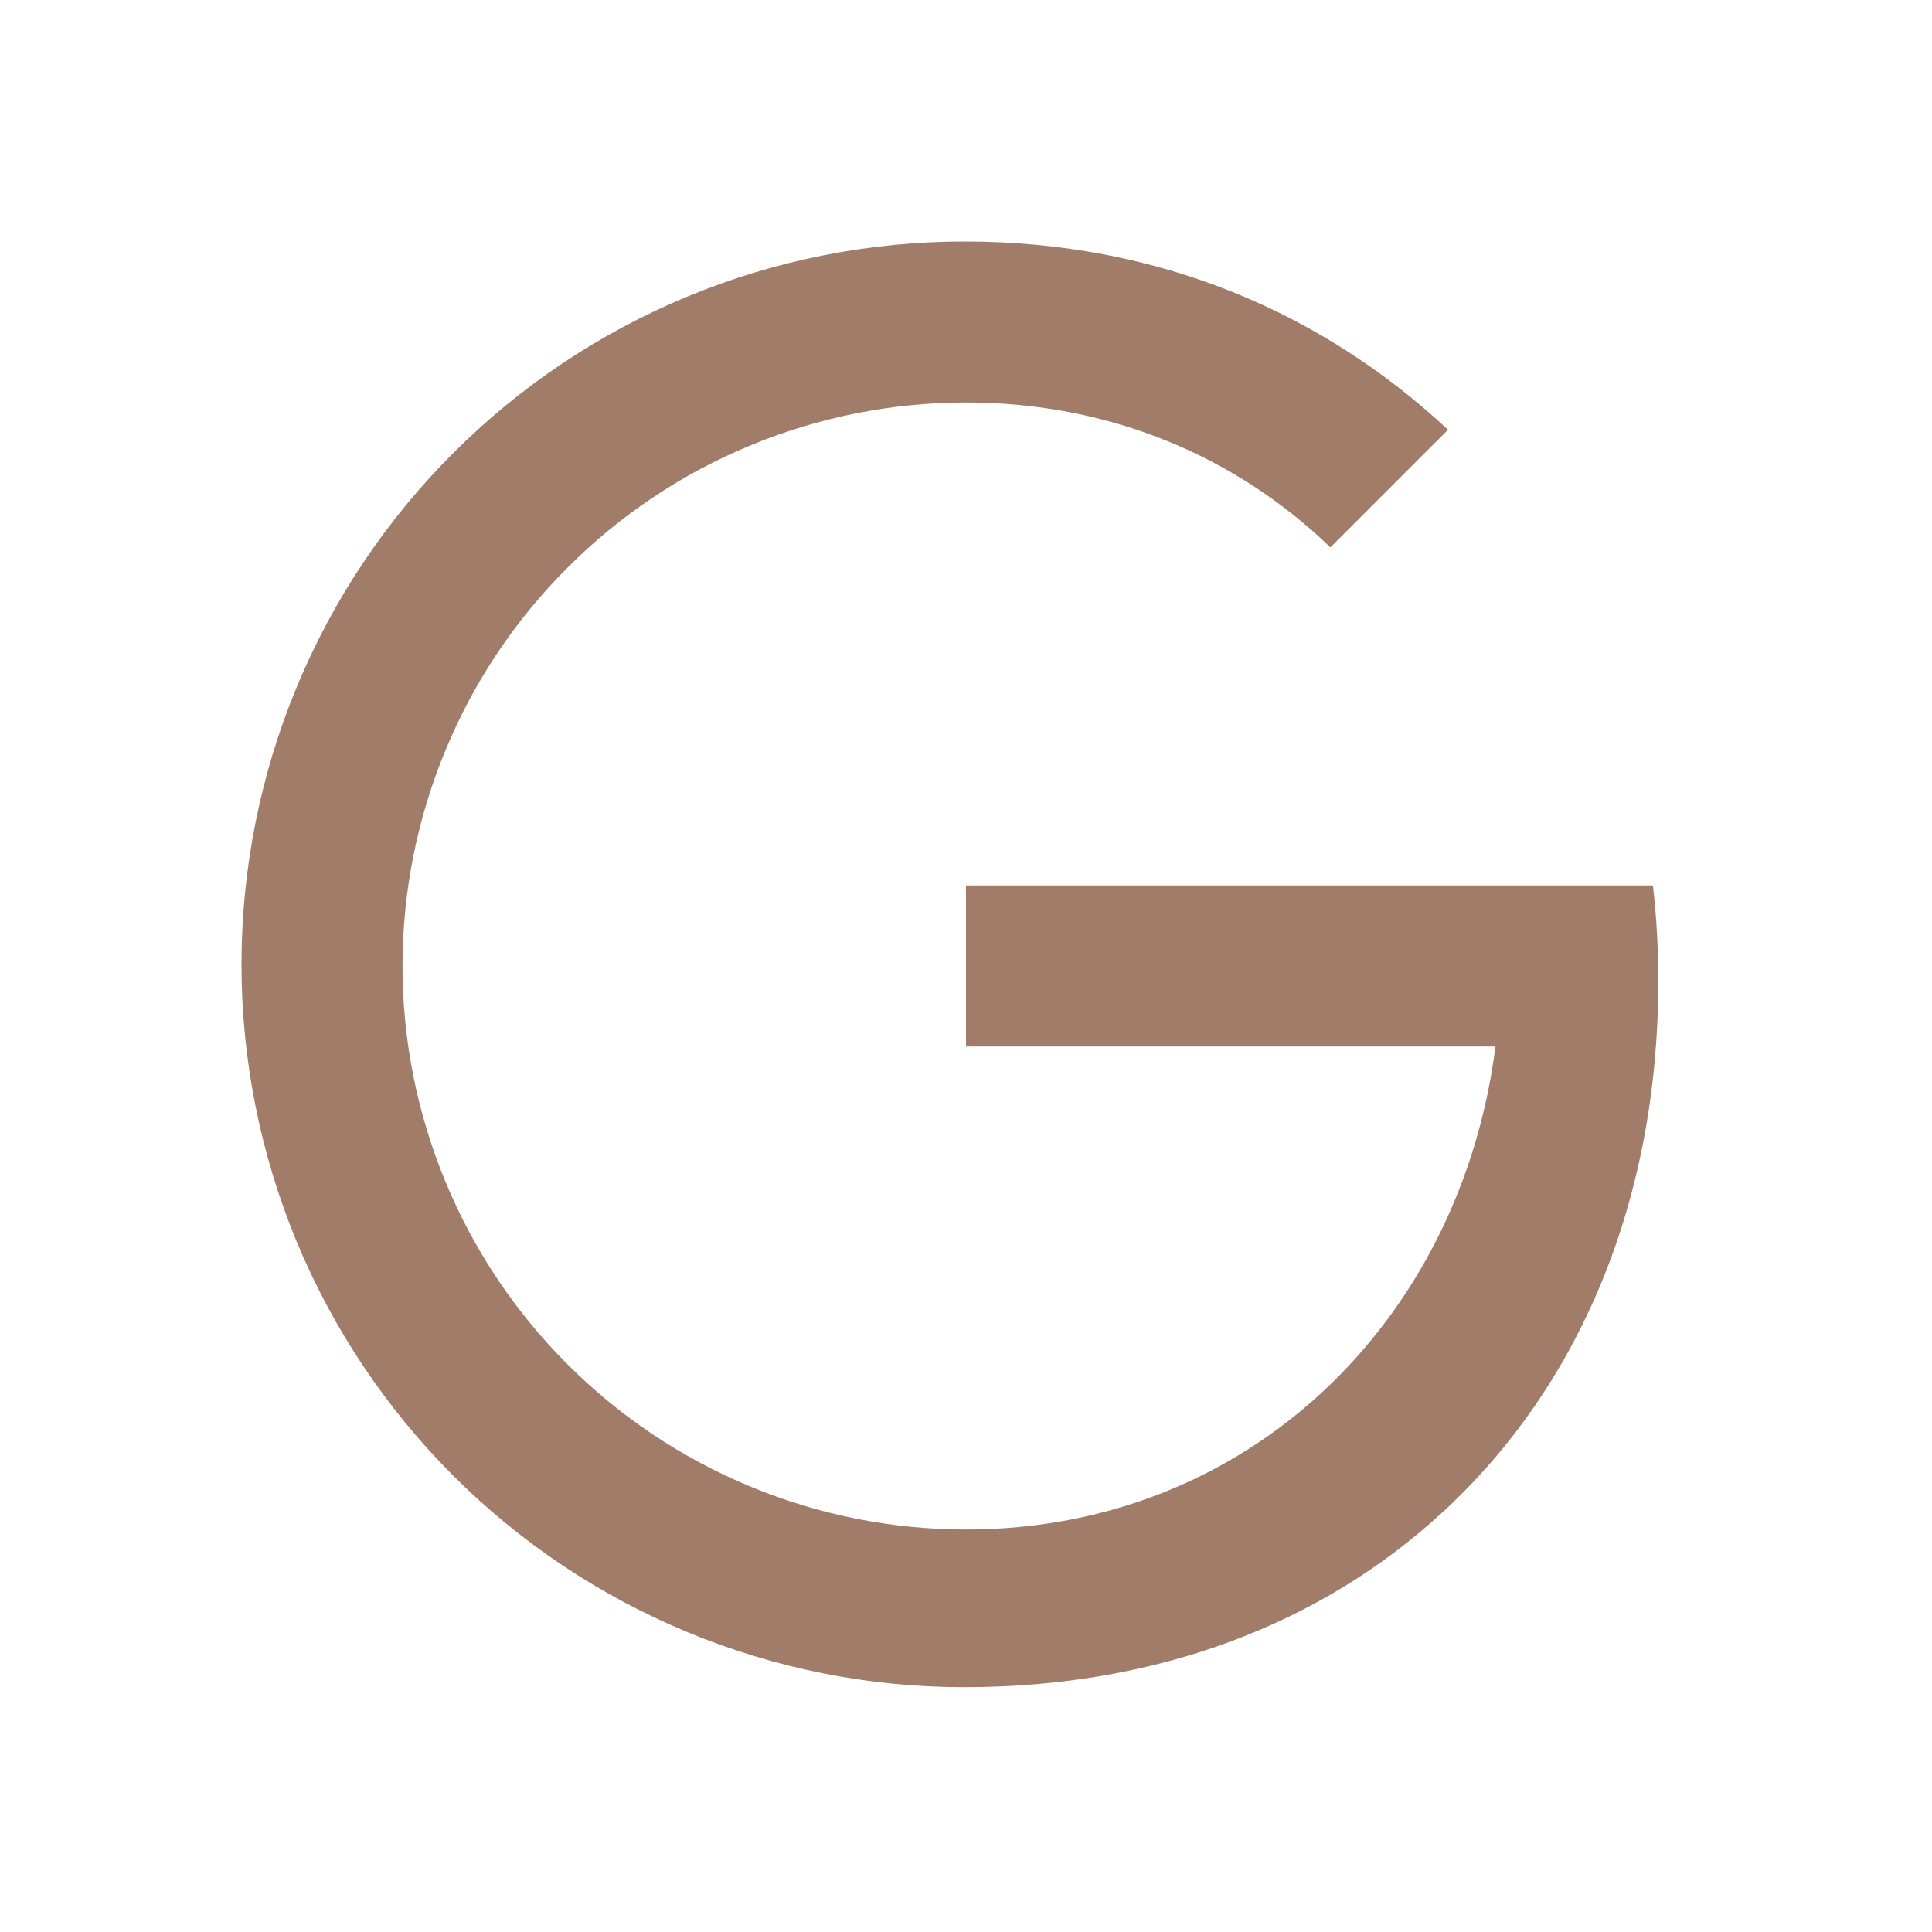 <svg width="18" height="18" viewBox="0 0 18 18" fill="none" xmlns="http://www.w3.org/2000/svg">
<path d="M9 8.25H15.4C15.433 8.539 15.45 8.835 15.45 9.138C15.45 11.188 14.715 12.915 13.441 14.088C12.328 15.116 10.803 15.719 8.985 15.719C8.101 15.72 7.225 15.546 6.407 15.207C5.59 14.869 4.847 14.373 4.222 13.748C3.597 13.122 3.1 12.38 2.762 11.563C2.424 10.745 2.25 9.87 2.25 8.985C2.25 8.1 2.424 7.224 2.762 6.407C3.1 5.59 3.596 4.847 4.222 4.222C4.847 3.596 5.59 3.1 6.407 2.762C7.224 2.424 8.1 2.25 8.985 2.25C10.8 2.25 12.325 2.917 13.491 4.004L12.395 5.1C11.526 4.261 10.352 3.75 9 3.75C8.311 3.75 7.628 3.886 6.991 4.15C6.354 4.413 5.775 4.8 5.288 5.288C4.8 5.775 4.413 6.354 4.15 6.991C3.886 7.628 3.75 8.311 3.75 9C3.75 9.689 3.886 10.372 4.15 11.009C4.413 11.646 4.8 12.225 5.288 12.712C5.775 13.2 6.354 13.586 6.991 13.85C7.628 14.114 8.311 14.25 9 14.25C11.645 14.25 13.608 12.294 13.933 9.75H9V8.25Z" fill="#A07C69"/>
</svg>
